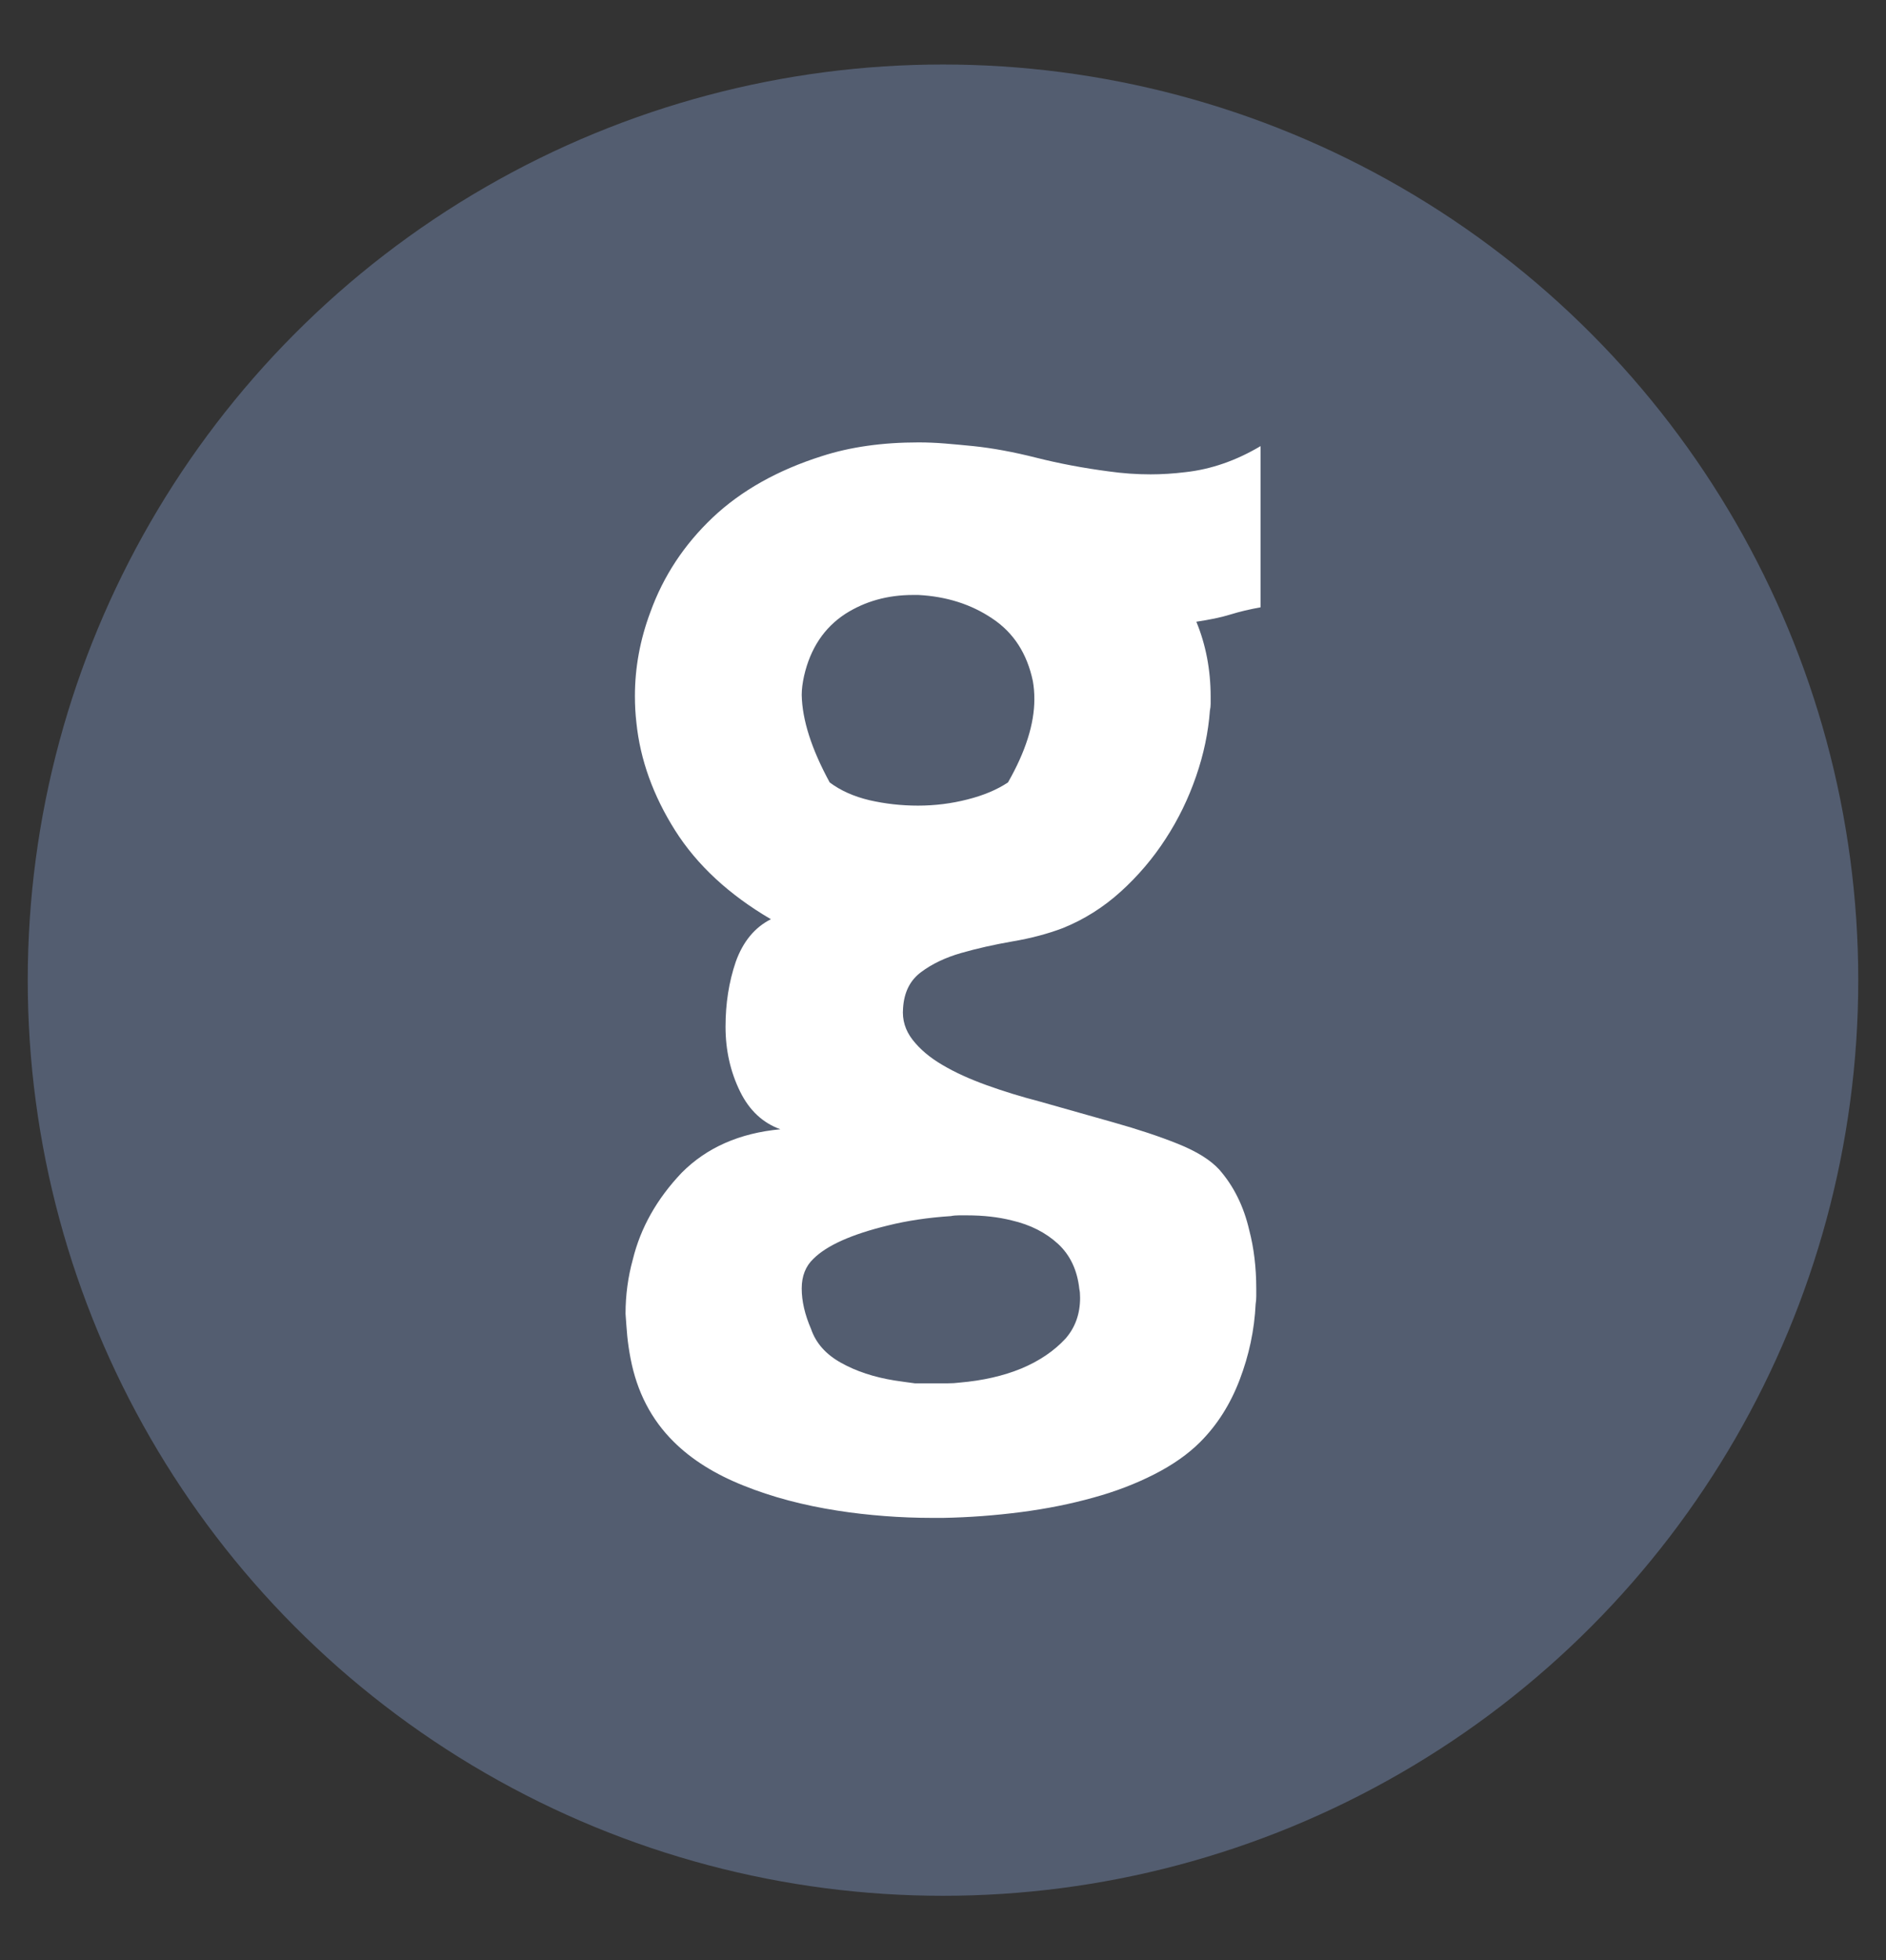 <?xml version="1.0" encoding="utf-8"?>
<!-- Generator: Adobe Illustrator 16.0.0, SVG Export Plug-In . SVG Version: 6.00 Build 0)  -->
<!DOCTYPE svg PUBLIC "-//W3C//DTD SVG 1.1//EN" "http://www.w3.org/Graphics/SVG/1.1/DTD/svg11.dtd">
<svg version="1.1" id="Zerex" xmlns="http://www.w3.org/2000/svg" xmlns:xlink="http://www.w3.org/1999/xlink" x="0px" y="0px"
	 width="15.298px" height="15.893px" viewBox="0 0 15.298 15.893" enable-background="new 0 0 15.298 15.893" xml:space="preserve">
<rect x="0" y="0" width="15.298" height="15.893" fill="#333333" stroke="none"/>
<circle fill="#535D70" cx="7.649" cy="7.947" r="7.424"/>
<path fill="#FFFFFF" d="M5.074,10.652c0-0.152,0.02-0.299,0.059-0.44C5.196,9.954,5.329,9.719,5.53,9.508
	c0.202-0.203,0.468-0.321,0.8-0.352C6.188,9.105,6.079,9.004,6.004,8.852c-0.079-0.16-0.119-0.336-0.119-0.527
	c0-0.187,0.027-0.363,0.083-0.527c0.059-0.164,0.154-0.279,0.285-0.345c-0.34-0.199-0.599-0.439-0.777-0.72
	C5.298,6.451,5.193,6.16,5.162,5.859c-0.004-0.035-0.007-0.07-0.009-0.105S5.15,5.682,5.15,5.643c0-0.23,0.042-0.457,0.125-0.679
	C5.381,4.67,5.55,4.415,5.781,4.196c0.231-0.218,0.526-0.384,0.886-0.498c0.229-0.074,0.49-0.111,0.783-0.111
	c0.071,0,0.143,0.003,0.216,0.009c0.073,0.006,0.149,0.013,0.229,0.021c0.154,0.016,0.324,0.047,0.51,0.094s0.382,0.084,0.588,0.111
	c0.057,0.008,0.113,0.014,0.17,0.018s0.113,0.006,0.17,0.006c0.091,0,0.186-0.006,0.284-0.018c0.208-0.023,0.411-0.094,0.608-0.211
	v1.307c-0.088,0.016-0.17,0.035-0.247,0.059S9.809,5.025,9.704,5.041C9.781,5.228,9.82,5.431,9.82,5.65c0,0.02,0,0.038,0,0.056
	S9.818,5.742,9.814,5.761c-0.013,0.176-0.05,0.354-0.112,0.533C9.64,6.474,9.558,6.643,9.455,6.801
	C9.353,6.959,9.231,7.102,9.091,7.229s-0.297,0.226-0.47,0.296C8.497,7.572,8.36,7.608,8.212,7.633
	C8.063,7.659,7.925,7.69,7.796,7.727S7.559,7.816,7.471,7.882C7.381,7.949,7.333,8.046,7.325,8.175
	C7.317,8.269,7.343,8.354,7.402,8.43s0.14,0.145,0.243,0.205C7.748,8.696,7.868,8.75,8.004,8.799s0.279,0.093,0.429,0.132
	l0.601,0.17c0.195,0.055,0.368,0.112,0.52,0.173s0.263,0.13,0.335,0.208c0.117,0.133,0.199,0.297,0.244,0.492
	c0.038,0.145,0.057,0.303,0.057,0.475c0,0.02,0,0.04,0,0.062s-0.002,0.042-0.005,0.062c-0.01,0.211-0.054,0.416-0.13,0.615
	c-0.076,0.199-0.183,0.367-0.32,0.504c-0.098,0.098-0.222,0.185-0.371,0.261s-0.314,0.14-0.497,0.19
	c-0.183,0.051-0.377,0.09-0.585,0.117c-0.208,0.027-0.419,0.043-0.635,0.047H7.568c-0.134,0-0.266-0.005-0.394-0.015
	s-0.256-0.024-0.382-0.044c-0.276-0.043-0.53-0.11-0.761-0.203c-0.231-0.092-0.42-0.21-0.566-0.355
	c-0.182-0.18-0.298-0.404-0.35-0.674c-0.012-0.062-0.021-0.123-0.027-0.182C5.083,10.775,5.078,10.714,5.074,10.652z M6.503,5.634
	c0.004,0.204,0.08,0.44,0.227,0.71c0.088,0.066,0.196,0.114,0.322,0.144C7.179,6.517,7.31,6.532,7.447,6.532s0.271-0.017,0.4-0.05
	c0.131-0.033,0.24-0.079,0.329-0.138C8.319,6.094,8.39,5.869,8.39,5.669c0-0.027-0.001-0.053-0.003-0.076
	c-0.002-0.023-0.005-0.047-0.009-0.07C8.331,5.299,8.222,5.13,8.049,5.015c-0.172-0.116-0.372-0.179-0.6-0.191H7.406
	c-0.206,0-0.389,0.051-0.549,0.153C6.684,5.09,6.573,5.258,6.522,5.481C6.51,5.536,6.503,5.587,6.503,5.634z M6.503,10.447
	c0,0.102,0.025,0.211,0.076,0.329c0.039,0.114,0.12,0.205,0.242,0.273c0.123,0.069,0.268,0.117,0.436,0.144
	c0.055,0.008,0.109,0.016,0.164,0.023c0.031,0,0.064,0,0.1,0c0.023,0,0.046,0,0.07,0c0.031,0,0.063,0,0.097,0
	s0.065-0.002,0.096-0.006c0.187-0.016,0.354-0.054,0.5-0.114c0.146-0.061,0.266-0.142,0.36-0.244c0.078-0.09,0.117-0.2,0.117-0.329
	c0-0.031-0.002-0.055-0.006-0.07c-0.016-0.152-0.073-0.275-0.172-0.367c-0.1-0.092-0.225-0.156-0.377-0.191
	C8.099,9.868,7.978,9.854,7.842,9.854c-0.02,0-0.041,0-0.064,0S7.732,9.856,7.713,9.86C7.53,9.872,7.358,9.897,7.199,9.937
	c-0.292,0.071-0.493,0.161-0.602,0.27C6.535,10.266,6.503,10.346,6.503,10.447z"/>
</svg>
